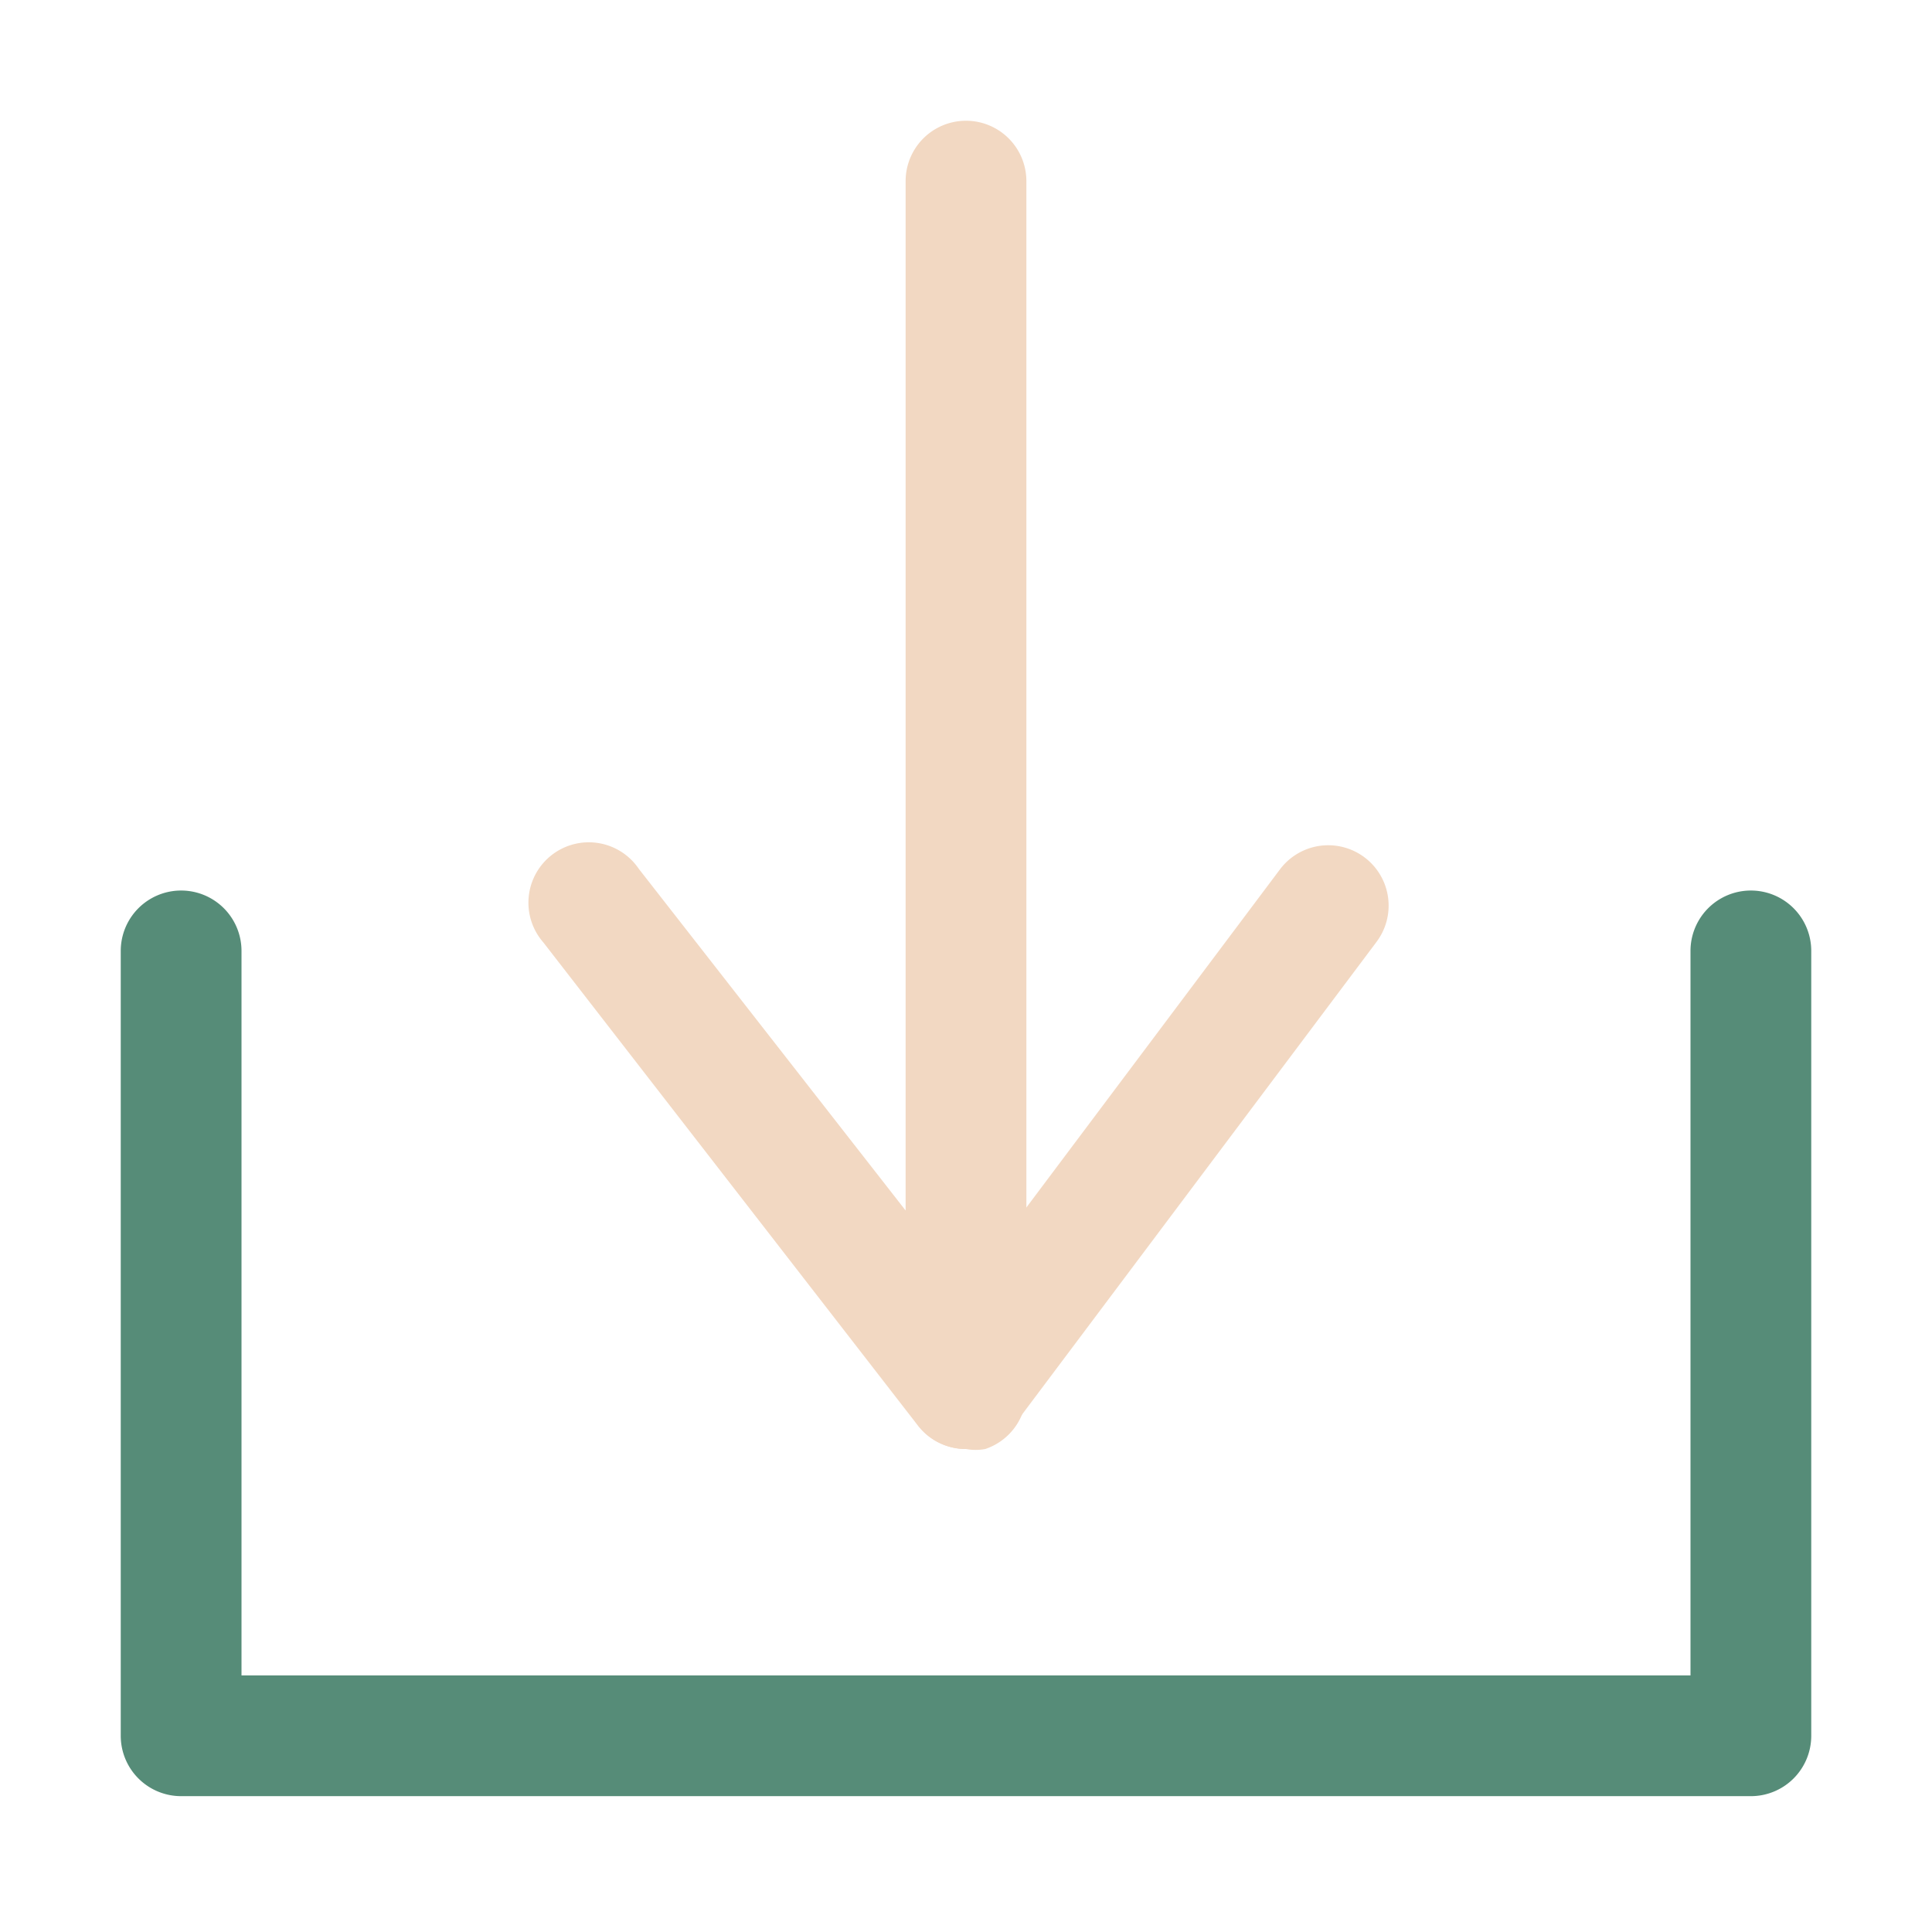 <?xml version="1.0" ?>
<!-- Скачано с сайта svg4.ru / Downloaded from svg4.ru -->
<svg width="800px" height="800px" viewBox="0 0 32 32" xmlns="http://www.w3.org/2000/svg">
<defs>
<style>.cls-1{fill:#568c78;}.cls-2{fill:#f2d8c2;}</style>
</defs>
<title/>
<g data-name="Layer 13" id="Layer_13">
<path class="cls-1" d="M29,29.75H3a1,1,0,0,1-1-1v-13a1,1,0,0,1,2,0v12H28v-12a1,1,0,0,1,2,0v13A1,1,0,0,1,29,29.75Z"/>
<path class="cls-2" d="M16,24a1,1,0,0,1-.79-.38L9,15.61a1,1,0,1,1,1.58-1.22L15,20.05V3a1,1,0,0,1,2,0V23a1,1,0,0,1-.68,1A.86.86,0,0,1,16,24Z"/>
<path class="cls-2" d="M16,24a1,1,0,0,1-.6-.2,1,1,0,0,1-.2-1.4l6-8a1,1,0,1,1,1.6,1.2l-6,8A1,1,0,0,1,16,24Z"/>
</g>
</svg>